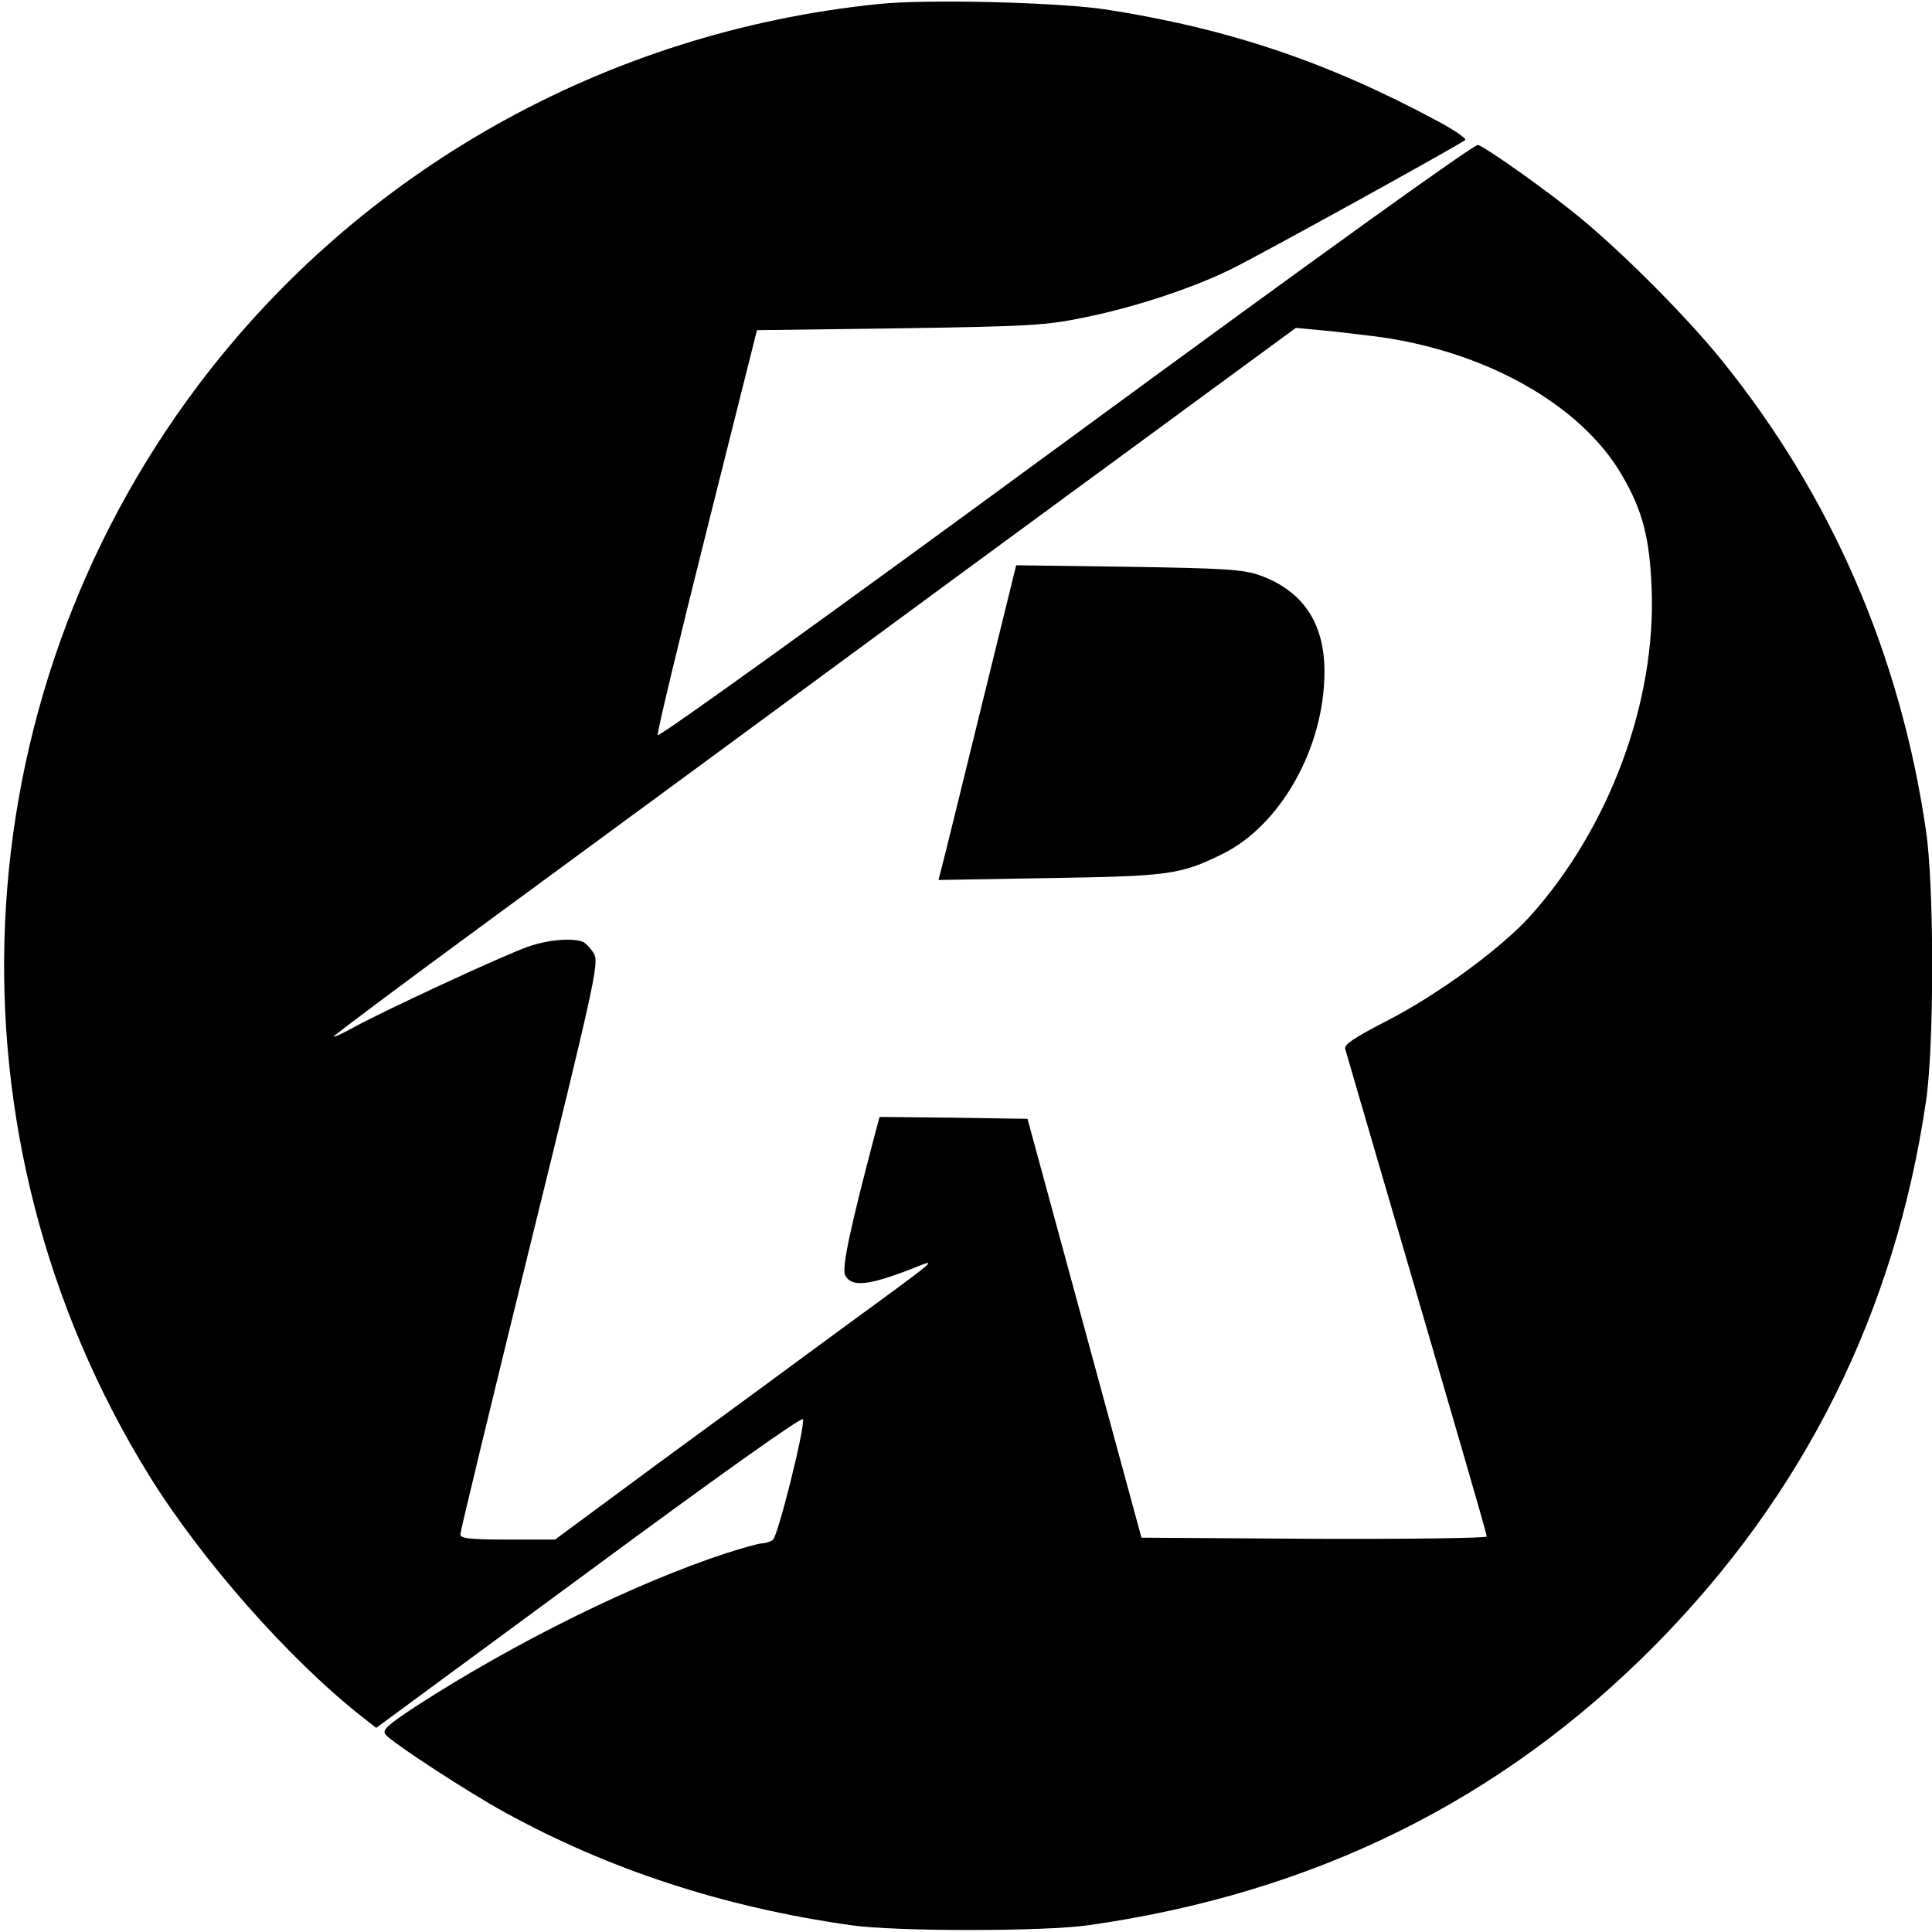 <?xml version="1.0" standalone="no"?>
<!DOCTYPE svg PUBLIC "-//W3C//DTD SVG 20010904//EN"
 "http://www.w3.org/TR/2001/REC-SVG-20010904/DTD/svg10.dtd">
<svg version="1.0" xmlns="http://www.w3.org/2000/svg"
 width="512pt" height="512pt" viewBox="0 0 512 512"
 preserveAspectRatio="xMidYMid meet">
<g transform="translate(0,512) scale(0.1,-0.1)"
fill="#000000" stroke="none">
<path d="M2325 5109 c-719 -74 -1370 -440 -1799 -1009 -636 -844 -687 -1990
-131 -2890 139 -224 369 -485 561 -637 l41 -32 564 415 c340 251 565 411 567
403 5 -25 -67 -312 -80 -320 -7 -5 -20 -9 -28 -9 -9 0 -51 -12 -95 -26 -239
-78 -557 -234 -823 -406 -77 -51 -90 -63 -80 -75 18 -22 221 -154 316 -206
277 -152 579 -251 917 -299 118 -17 512 -17 630 0 598 85 1095 331 1502 743
395 400 635 882 717 1440 22 147 22 571 0 718 -68 466 -251 887 -541 1246 -92
114 -261 284 -378 380 -80 66 -240 180 -268 191 -9 3 -417 -290 -1093 -786
-623 -457 -1080 -786 -1081 -778 -2 7 57 252 130 543 l133 530 380 5 c344 5
389 8 489 29 138 28 296 81 396 132 88 44 600 327 612 338 4 4 -30 27 -75 51
-292 157 -556 245 -878 295 -126 19 -477 28 -605 14z m1316 -880 c291 -37 546
-179 656 -366 56 -95 75 -169 80 -303 12 -300 -112 -634 -322 -868 -79 -87
-246 -209 -381 -278 -83 -43 -113 -62 -109 -74 2 -8 58 -199 124 -425 66 -225
149 -511 185 -634 36 -124 66 -228 66 -233 0 -4 -206 -7 -457 -6 l-458 3 -151
555 -151 555 -196 3 -196 2 -10 -37 c-69 -261 -91 -365 -81 -383 17 -32 62
-27 180 19 68 27 78 35 -204 -171 -114 -84 -329 -242 -477 -350 l-268 -198
-126 0 c-101 0 -125 3 -125 14 0 8 83 351 184 762 170 690 183 750 171 775 -8
14 -22 29 -30 33 -30 11 -92 6 -146 -13 -57 -19 -394 -175 -468 -217 -24 -13
-45 -23 -47 -21 -2 1 178 136 399 298 221 162 795 584 1276 938 l875 642 65
-6 c36 -3 100 -11 142 -16z"/>
<path d="M2596 3228 c-53 -216 -99 -404 -103 -417 l-6 -23 294 5 c316 5 347 9
457 63 156 76 272 283 272 484 0 130 -58 215 -173 256 -44 15 -95 18 -348 22
l-296 4 -97 -394z"/>
</g>
</svg>
